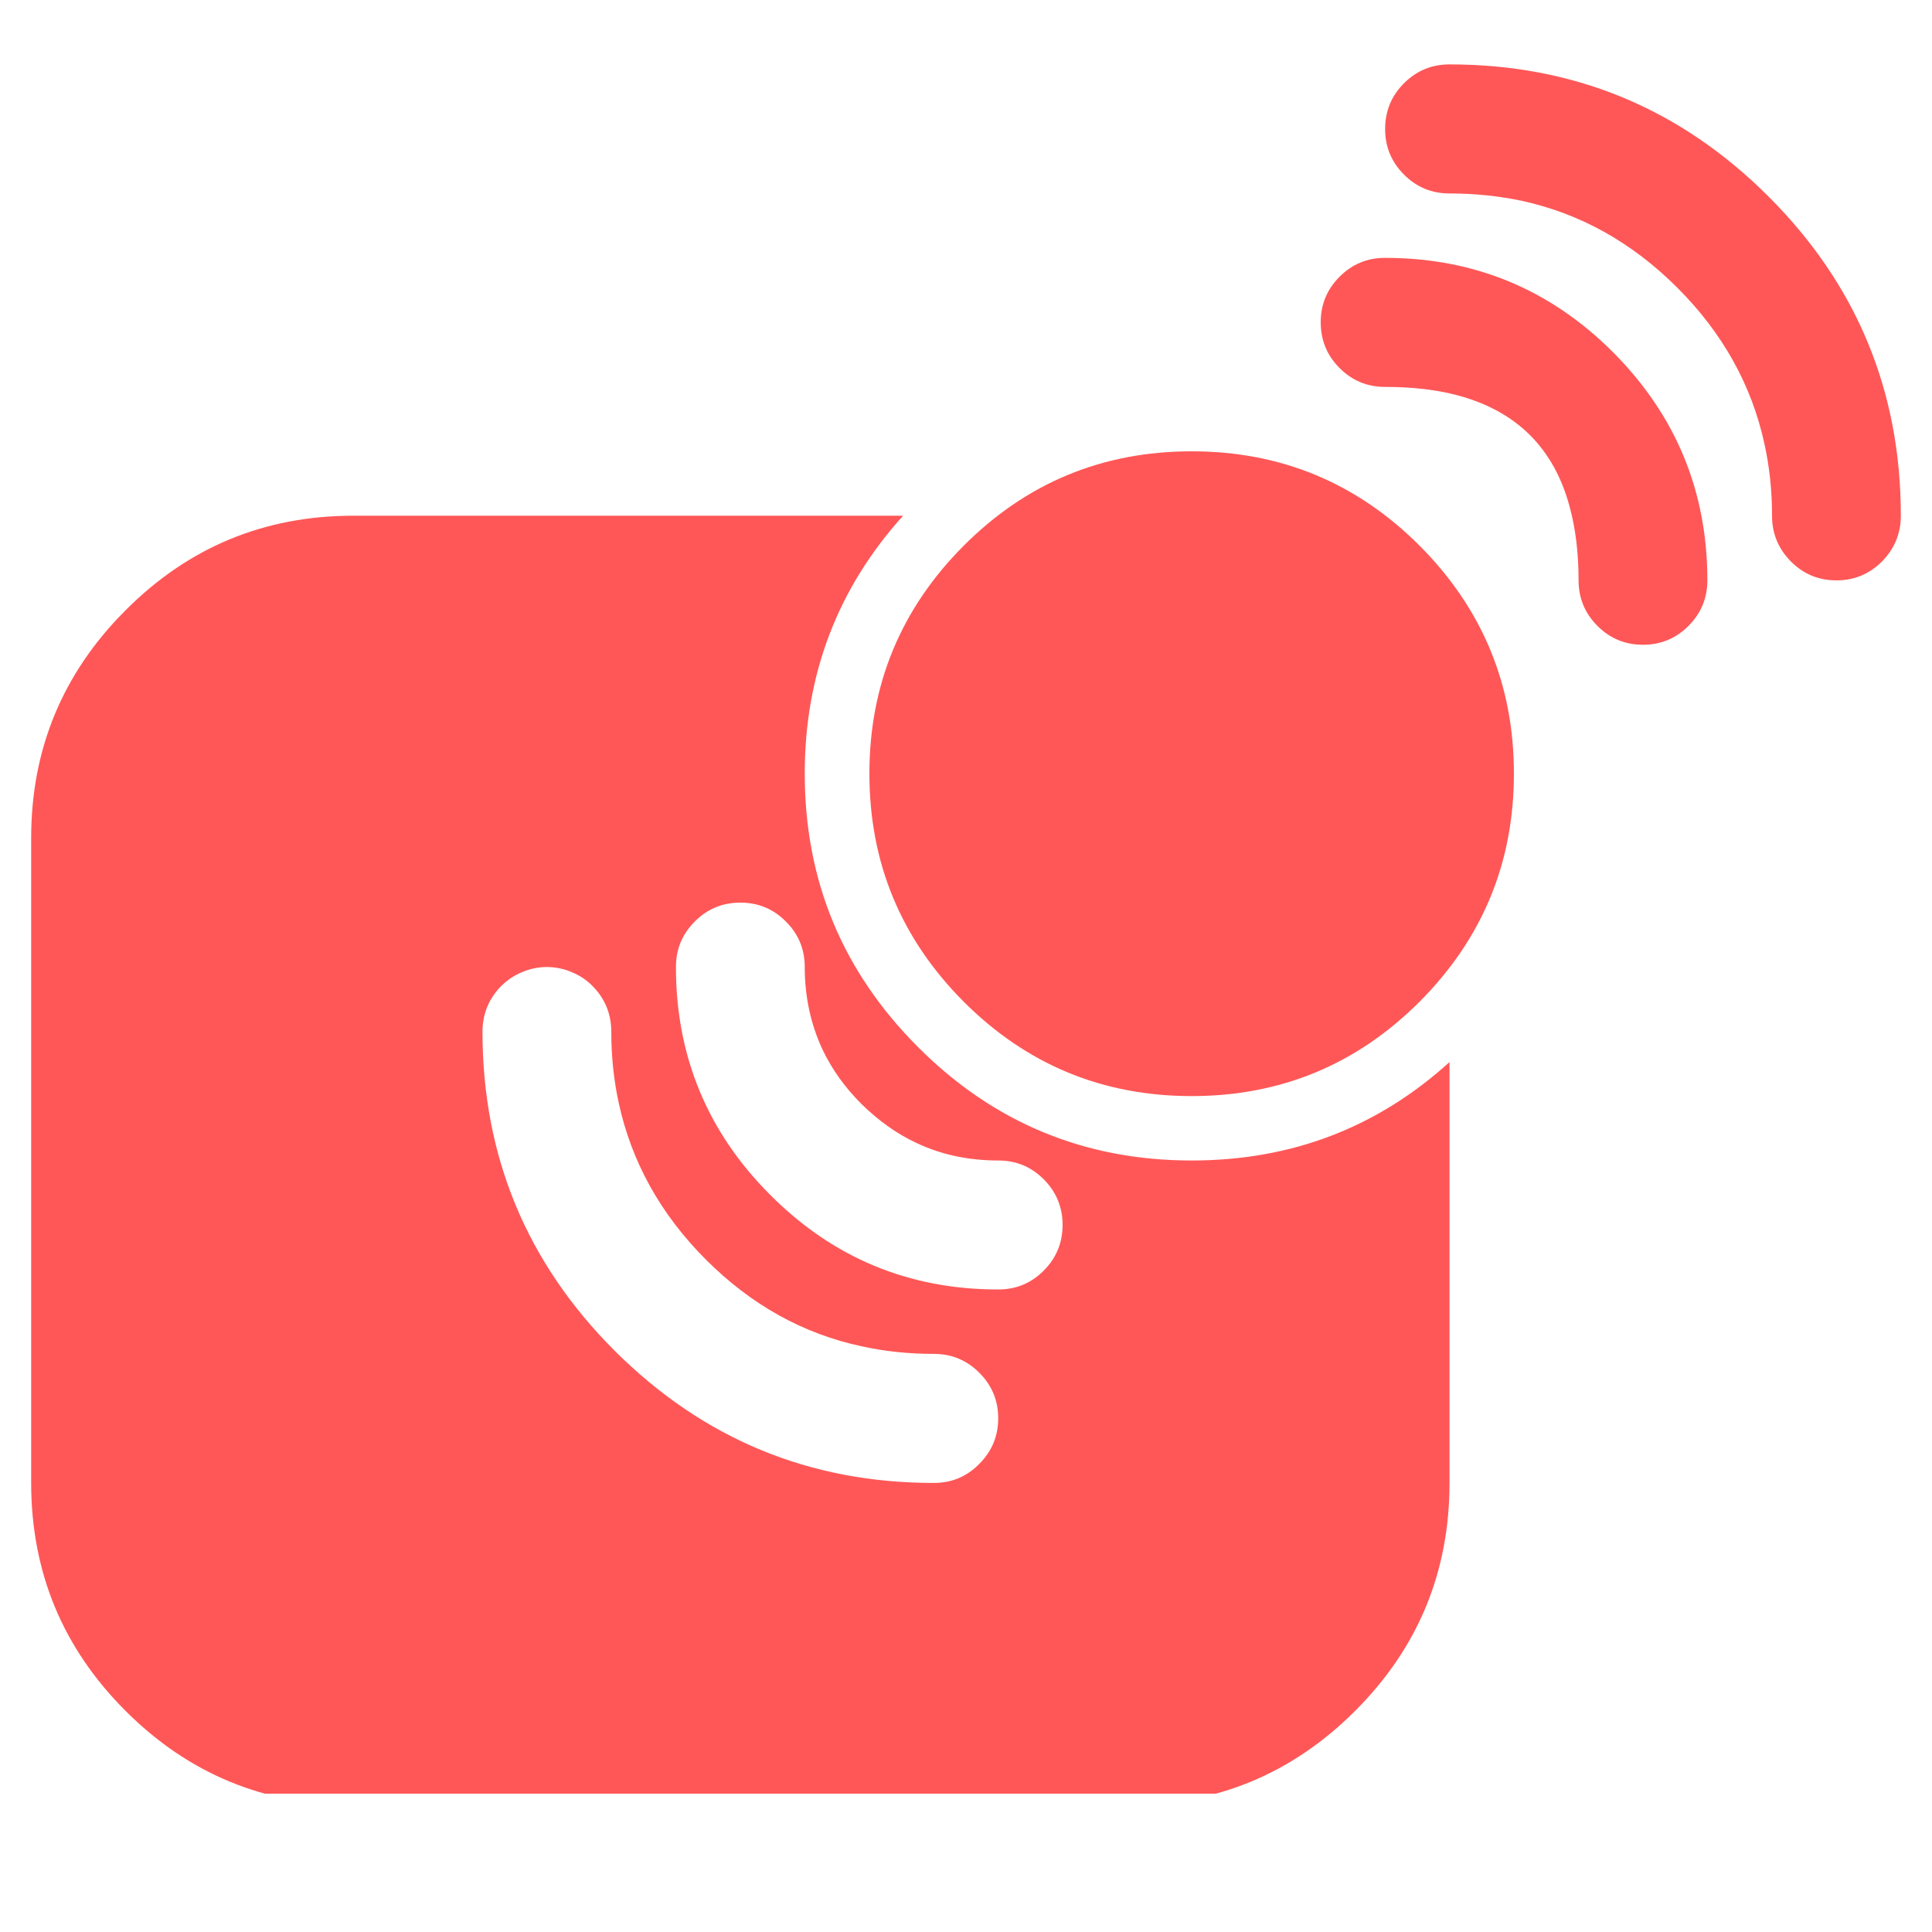 <svg xmlns="http://www.w3.org/2000/svg" xmlns:xlink="http://www.w3.org/1999/xlink" width="40" zoomAndPan="magnify" viewBox="0 0 30 30" height="40" preserveAspectRatio="xMidYMid meet" version="1.0"><defs><clipPath id="416fccccb9"><path d="M 0.484 1 L 29.516 1 L 29.516 27.852 L 0.484 27.852 Z M 0.484 1 " clip-rule="nonzero"/></clipPath></defs><g clip-path="url(#416fccccb9)"><path fill="#ff5757" d="M 27.465 3.055 C 26.094 1.684 24.445 1 22.508 1 C 22.23 1 21.996 1.098 21.801 1.293 C 21.605 1.488 21.508 1.727 21.508 2.004 C 21.508 2.277 21.605 2.516 21.801 2.711 C 21.996 2.906 22.23 3.004 22.508 3.004 C 22.898 3.004 23.27 3.043 23.625 3.117 C 24.539 3.316 25.344 3.766 26.047 4.469 C 26.75 5.172 27.199 5.98 27.398 6.891 C 27.477 7.25 27.516 7.621 27.516 8.008 C 27.516 8.285 27.613 8.52 27.809 8.719 C 28.004 8.914 28.238 9.012 28.516 9.012 C 28.793 9.012 29.027 8.914 29.223 8.719 C 29.418 8.52 29.516 8.285 29.516 8.008 C 29.516 6.074 28.832 4.422 27.465 3.055 Z M 21.508 4.004 C 22.891 4.004 24.07 4.492 25.047 5.469 C 26.023 6.449 26.512 7.629 26.512 9.012 C 26.512 9.285 26.414 9.523 26.219 9.719 C 26.023 9.914 25.789 10.012 25.512 10.012 C 25.234 10.012 25 9.914 24.805 9.719 C 24.609 9.523 24.512 9.285 24.512 9.012 C 24.512 8.586 24.465 8.207 24.375 7.875 C 24.133 6.965 23.555 6.387 22.641 6.141 C 22.309 6.051 21.93 6.008 21.508 6.008 C 21.23 6.008 20.996 5.91 20.801 5.715 C 20.605 5.52 20.508 5.281 20.508 5.004 C 20.508 4.73 20.605 4.492 20.801 4.297 C 20.996 4.102 21.23 4.004 21.508 4.004 Z M 13.5 12.012 C 13.5 10.633 13.988 9.453 14.965 8.473 C 15.941 7.496 17.121 7.008 18.504 7.008 C 19.887 7.008 21.066 7.496 22.043 8.473 C 23.02 9.453 23.508 10.633 23.508 12.012 C 23.508 13.395 23.02 14.574 22.043 15.555 C 21.066 16.531 19.887 17.02 18.504 17.02 C 17.121 17.02 15.941 16.531 14.965 15.555 C 13.988 14.574 13.5 13.395 13.5 12.012 Z M 14.023 8.008 C 13.008 9.133 12.496 10.469 12.496 12.012 C 12.496 13.672 13.082 15.086 14.258 16.262 C 15.43 17.434 16.844 18.02 18.504 18.02 C 20.051 18.02 21.383 17.512 22.508 16.492 L 22.508 23.027 C 22.508 24.41 22.02 25.59 21.043 26.566 C 20.066 27.543 18.887 28.031 17.504 28.031 L 5.488 28.031 C 4.105 28.031 2.926 27.543 1.949 26.566 C 0.973 25.59 0.484 24.41 0.484 23.027 L 0.484 13.012 C 0.484 11.633 0.973 10.453 1.949 9.477 C 2.926 8.496 4.105 8.008 5.488 8.008 Z M 11.961 18.555 C 12.938 19.535 14.117 20.023 15.5 20.023 C 15.777 20.023 16.012 19.926 16.207 19.73 C 16.402 19.535 16.5 19.297 16.5 19.02 C 16.5 18.746 16.402 18.508 16.207 18.312 C 16.012 18.117 15.777 18.02 15.5 18.02 C 15.039 18.02 14.613 17.93 14.227 17.746 C 13.918 17.602 13.637 17.398 13.375 17.141 C 13.117 16.883 12.914 16.598 12.77 16.293 C 12.59 15.906 12.496 15.48 12.496 15.016 C 12.496 14.738 12.398 14.504 12.203 14.309 C 12.008 14.113 11.773 14.016 11.496 14.016 C 11.219 14.016 10.984 14.113 10.789 14.309 C 10.594 14.504 10.496 14.738 10.496 15.016 C 10.496 16.398 10.984 17.578 11.961 18.555 Z M 14.5 23.027 C 12.562 23.027 10.914 22.34 9.543 20.973 C 8.176 19.605 7.492 17.953 7.492 16.02 C 7.492 15.887 7.516 15.758 7.566 15.633 C 7.617 15.512 7.691 15.402 7.785 15.309 C 7.879 15.215 7.988 15.145 8.109 15.094 C 8.23 15.043 8.359 15.016 8.492 15.016 C 8.625 15.016 8.754 15.043 8.875 15.094 C 9 15.145 9.105 15.215 9.199 15.309 C 9.293 15.402 9.367 15.512 9.418 15.633 C 9.469 15.758 9.492 15.887 9.492 16.02 C 9.492 16.406 9.531 16.777 9.609 17.133 C 9.809 18.047 10.258 18.855 10.961 19.559 C 11.664 20.262 12.469 20.711 13.383 20.906 C 13.738 20.984 14.109 21.023 14.5 21.023 C 14.777 21.023 15.012 21.121 15.207 21.316 C 15.402 21.512 15.5 21.746 15.5 22.023 C 15.5 22.301 15.402 22.535 15.207 22.73 C 15.012 22.93 14.777 23.027 14.5 23.027 Z M 14.5 23.027 " fill-opacity="1" fill-rule="evenodd"/></g></svg>